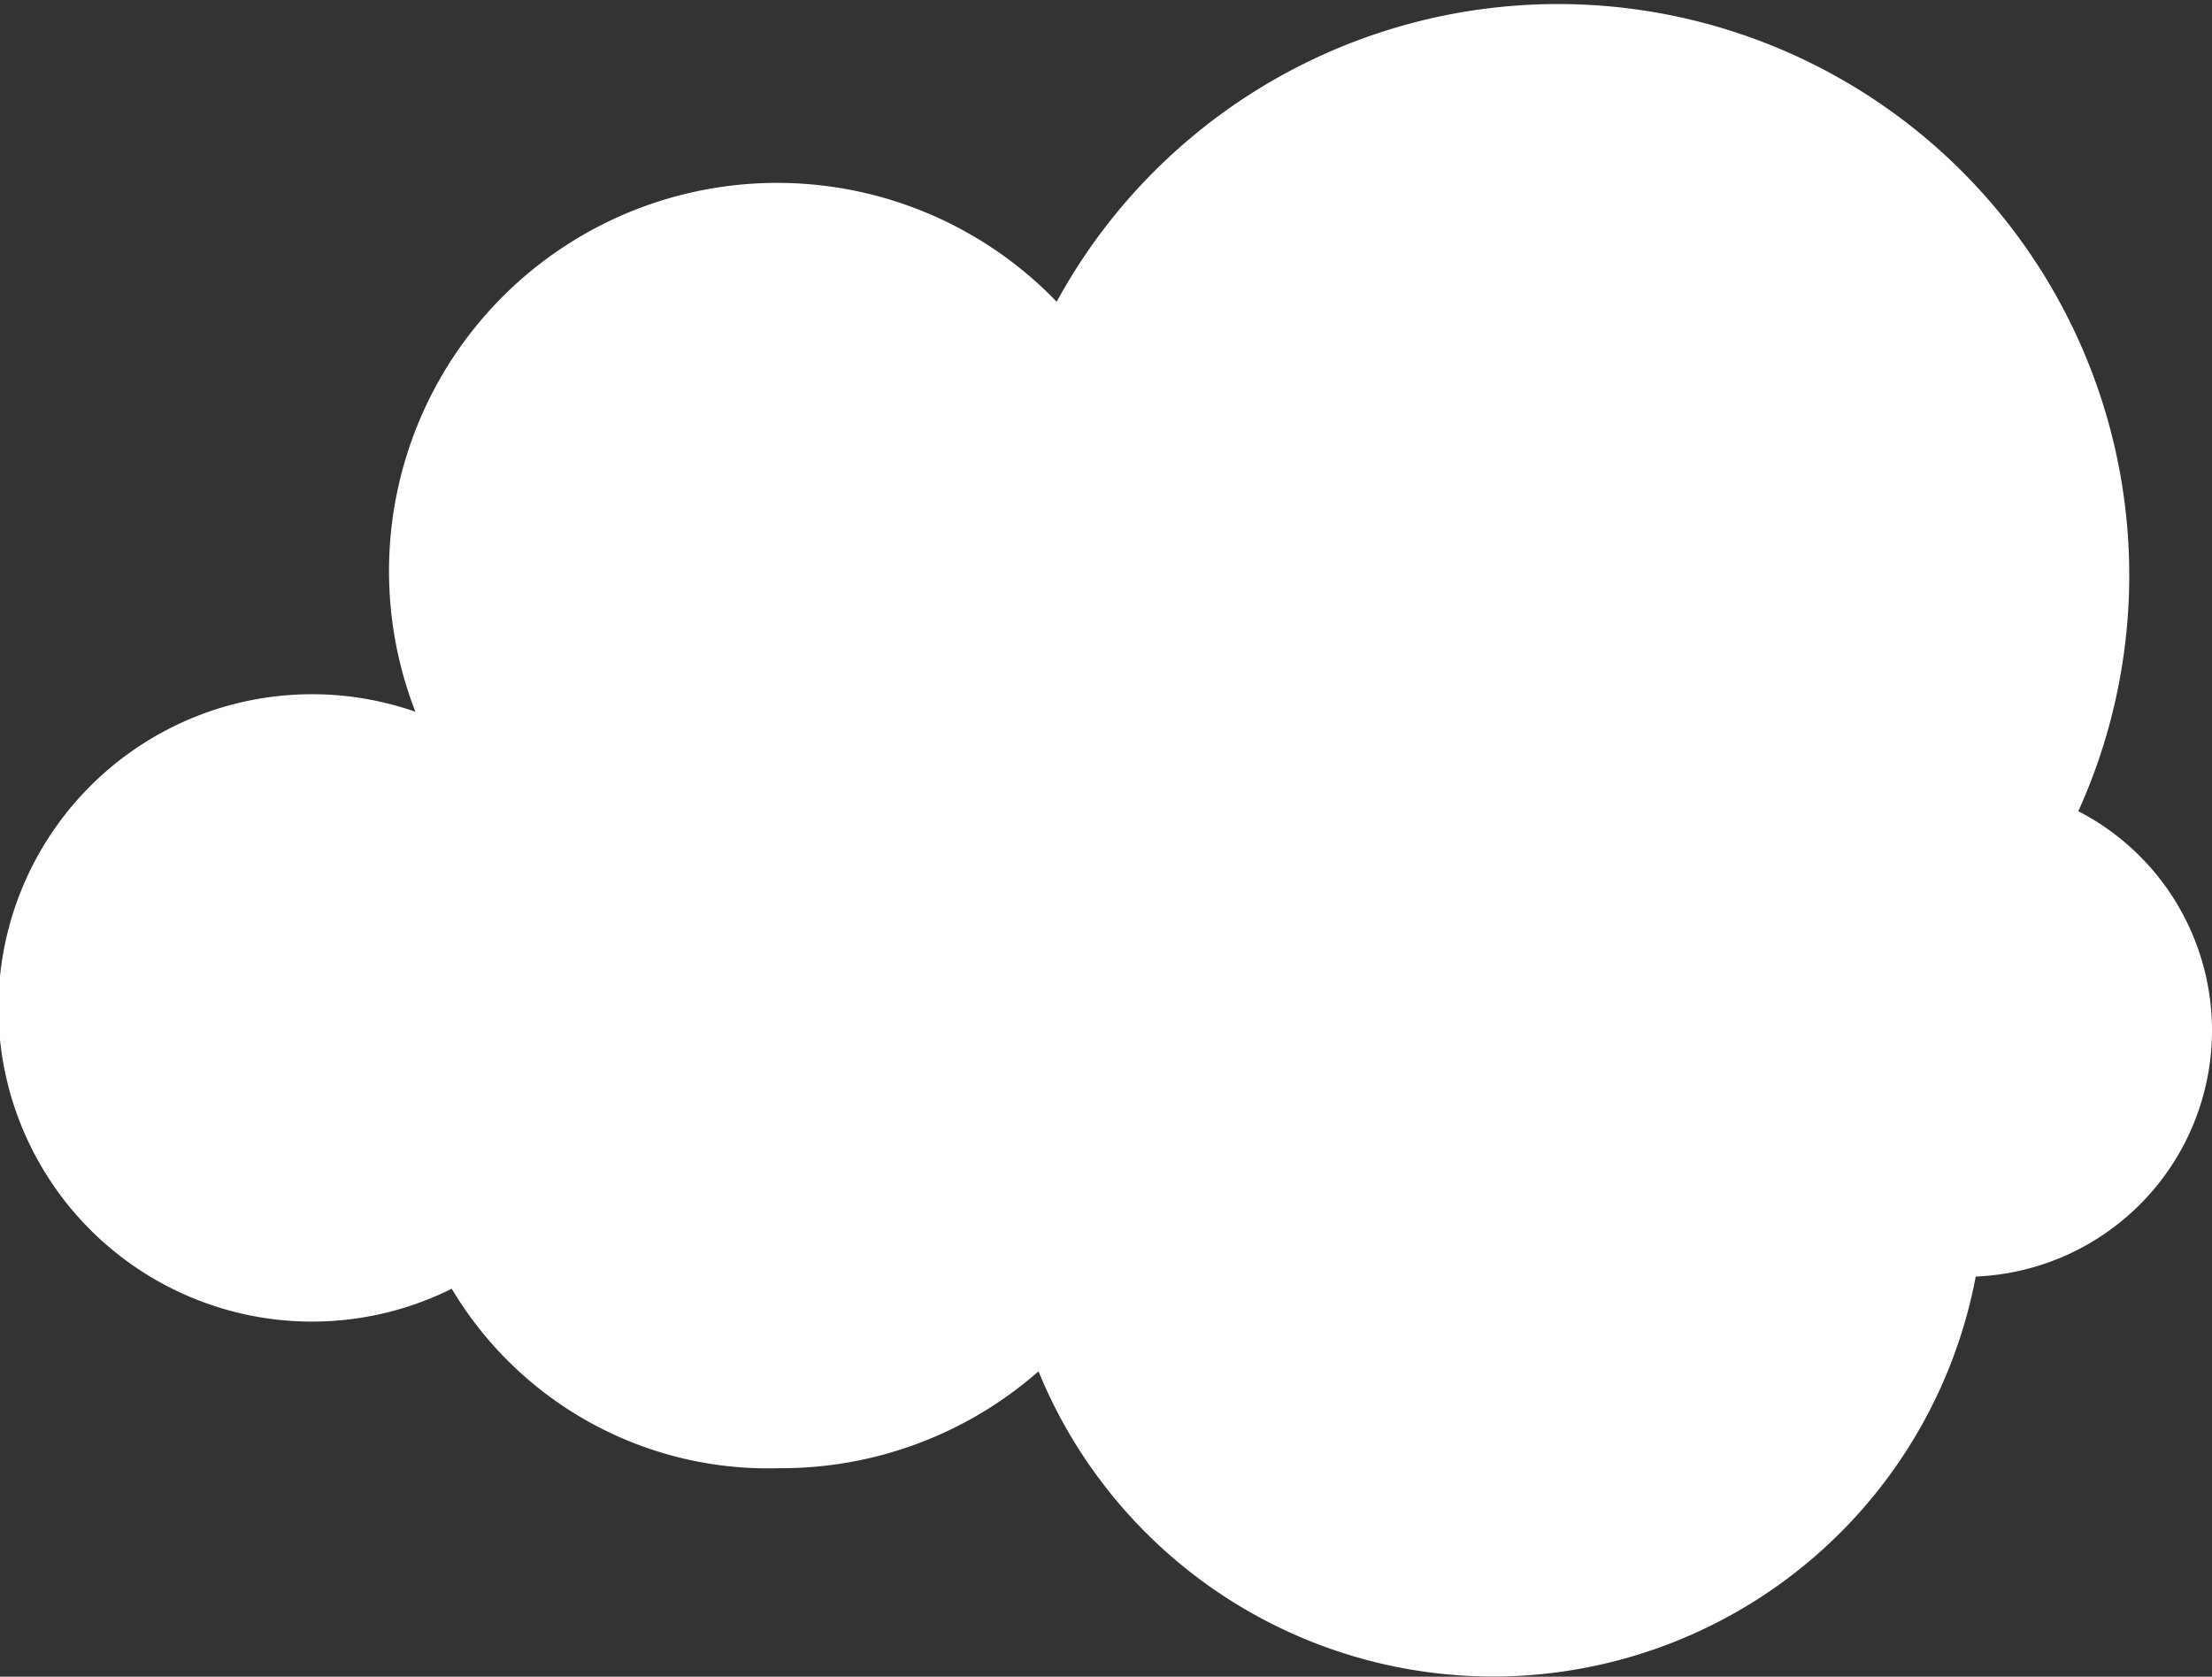 <?xml version="1.0" encoding="UTF-8"?> <svg xmlns="http://www.w3.org/2000/svg" viewBox="0 0 85.2 64.57"><rect x="0" y="0" width="85.2" height="64.57" fill="#333333" stroke="none"/> <defs> <style>.be909b34-7d93-4df2-93c9-e69f801bb1eb{fill:#fff;}</style> </defs> <g id="ade33f94-596b-4367-9c4b-e96b5bec3903" data-name="Слой 2"> <g id="ba4e2d8e-0157-4e47-b34e-963a47fe3686" data-name="Layer 2"> <path class="be909b34-7d93-4df2-93c9-e69f801bb1eb" d="M85.2,39.68a9.5,9.5,0,0,0-5.15-8.44A22,22,0,0,0,40.7,11.62,14.95,14.95,0,0,0,16,27.41a12.08,12.08,0,1,0,1.4,22.22A14.18,14.18,0,0,0,30,56.54,15,15,0,0,0,40,52.81a18.92,18.92,0,0,0,36.1-3.65A9.49,9.49,0,0,0,85.2,39.68Z"></path> </g> </g> </svg> 